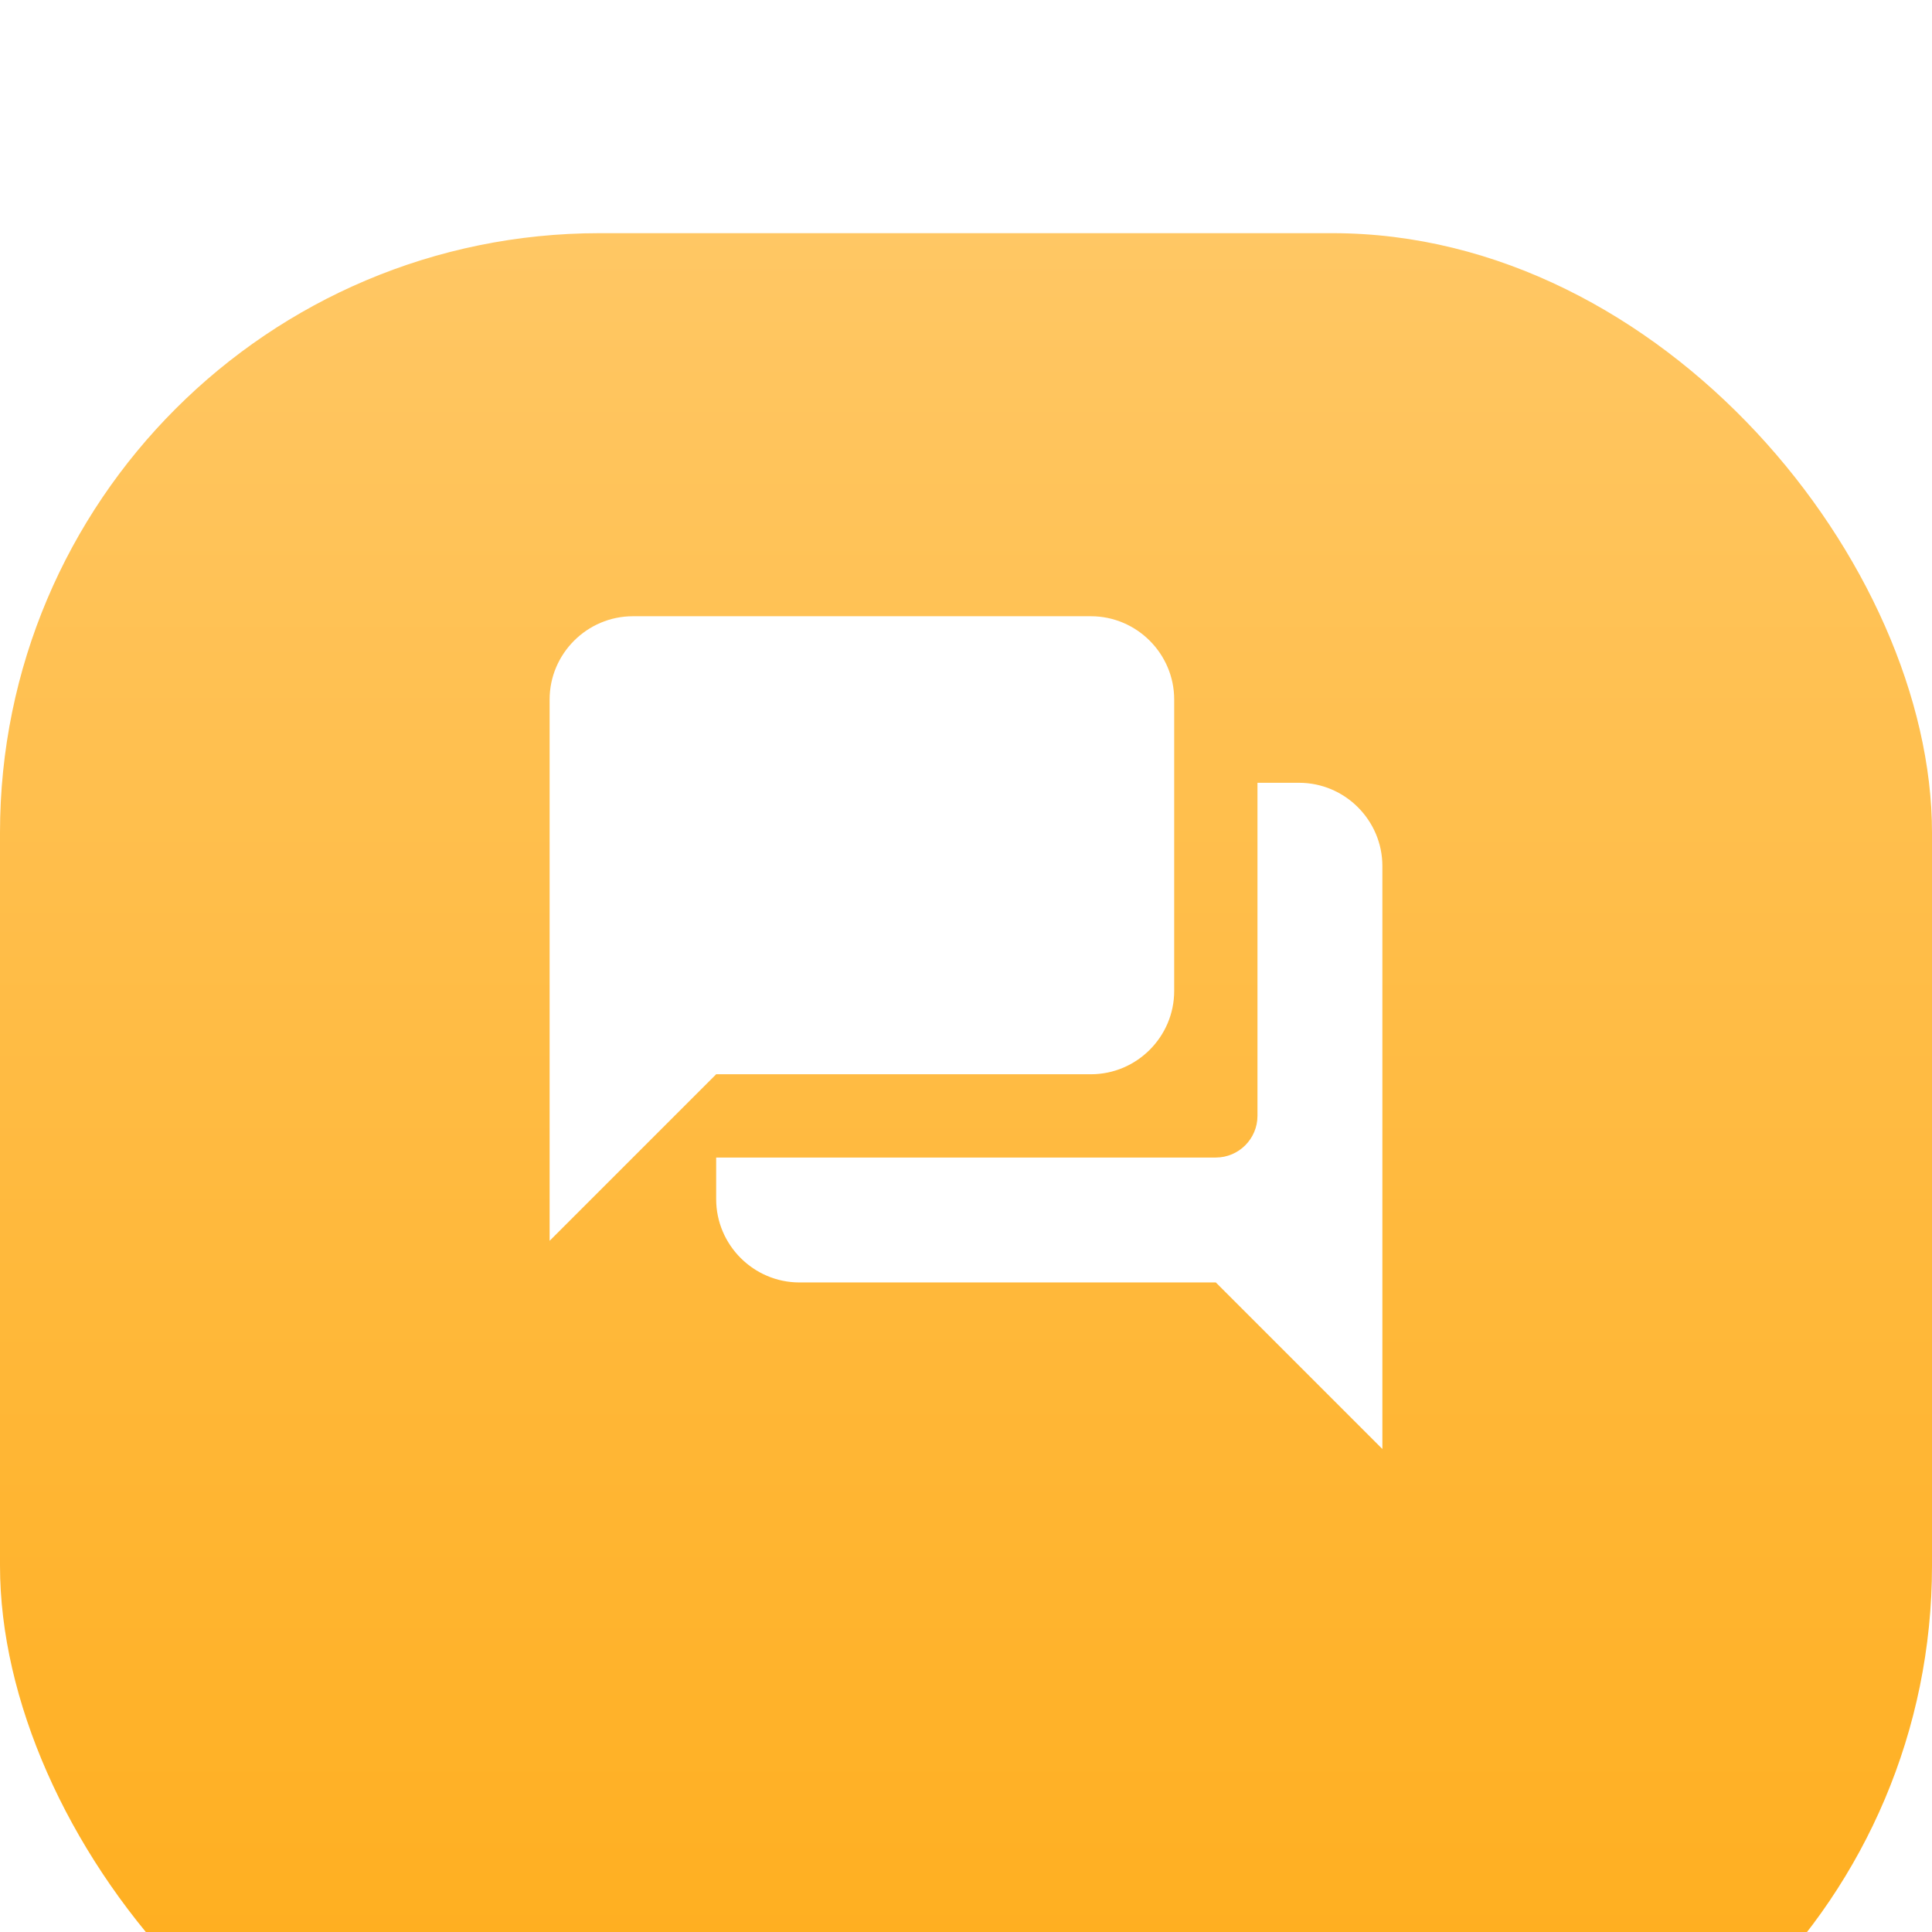 <?xml version="1.0" encoding="UTF-8"?> <svg xmlns="http://www.w3.org/2000/svg" width="58" height="58" viewBox="0 0 58 58" fill="none"> <g filter="url(#filter0_i)"> <rect width="58" height="58" rx="18" fill="url(#paint0_linear)"></rect> </g> <g clip-path="url(#clip0)"> <g filter="url(#filter1_d)"> <path d="M39 22.5H37.75V32.5C37.75 33.188 37.188 33.75 36.5 33.75H21.5V35C21.5 36.375 22.625 37.5 24 37.5H36.5L41.5 42.5V25C41.5 23.625 40.375 22.5 39 22.5ZM35.25 28.75V20C35.25 18.625 34.125 17.5 32.75 17.5H19C17.625 17.5 16.5 18.625 16.5 20V36.25L21.5 31.25H32.75C34.125 31.25 35.25 30.125 35.25 28.75Z" fill="white"></path> </g> </g> <defs> <filter id="filter0_i" x="0" y="0" width="58" height="65" filterUnits="userSpaceOnUse" color-interpolation-filters="sRGB"> <feFlood flood-opacity="0" result="BackgroundImageFix"></feFlood> <feBlend mode="normal" in="SourceGraphic" in2="BackgroundImageFix" result="shape"></feBlend> <feColorMatrix in="SourceAlpha" type="matrix" values="0 0 0 0 0 0 0 0 0 0 0 0 0 0 0 0 0 0 127 0" result="hardAlpha"></feColorMatrix> <feOffset dy="7"></feOffset> <feGaussianBlur stdDeviation="37.5"></feGaussianBlur> <feComposite in2="hardAlpha" operator="arithmetic" k2="-1" k3="1"></feComposite> <feColorMatrix type="matrix" values="0 0 0 0 0 0 0 0 0 0 0 0 0 0 0 0 0 0 0.1 0"></feColorMatrix> <feBlend mode="normal" in2="shape" result="effect1_innerShadow"></feBlend> </filter> <filter id="filter1_d" x="14.5" y="16.5" width="29" height="29" filterUnits="userSpaceOnUse" color-interpolation-filters="sRGB"> <feFlood flood-opacity="0" result="BackgroundImageFix"></feFlood> <feColorMatrix in="SourceAlpha" type="matrix" values="0 0 0 0 0 0 0 0 0 0 0 0 0 0 0 0 0 0 127 0"></feColorMatrix> <feOffset dy="1"></feOffset> <feGaussianBlur stdDeviation="1"></feGaussianBlur> <feColorMatrix type="matrix" values="0 0 0 0 0 0 0 0 0 0 0 0 0 0 0 0 0 0 0.25 0"></feColorMatrix> <feBlend mode="normal" in2="BackgroundImageFix" result="effect1_dropShadow"></feBlend> <feBlend mode="normal" in="SourceGraphic" in2="effect1_dropShadow" result="shape"></feBlend> </filter> <linearGradient id="paint0_linear" x1="29" y1="0" x2="29" y2="58" gradientUnits="userSpaceOnUse"> <stop stop-color="#FFC764"></stop> <stop offset="1" stop-color="#FFAC18"></stop> </linearGradient> <clipPath id="clip0"> <rect width="30" height="30" fill="white" transform="translate(14 15)"></rect> </clipPath> </defs> </svg> 